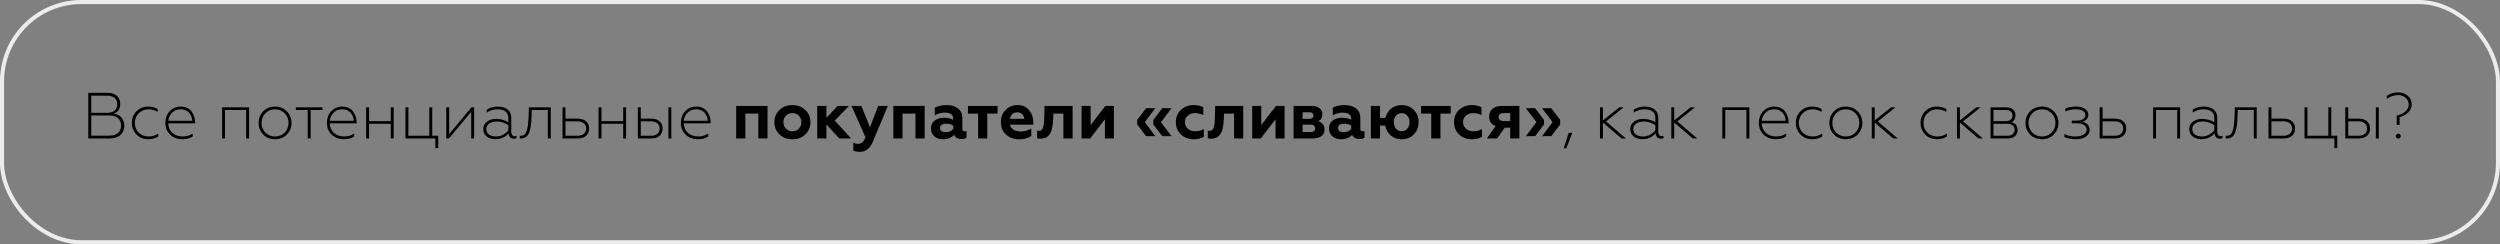 <?xml version="1.0" encoding="UTF-8"?> <svg xmlns="http://www.w3.org/2000/svg" width="614" height="60" viewBox="0 0 614 60" fill="none"><rect x="0" y="0" width="614" height="60" fill="#808080" stroke="none"/> <path d="M26.928 34H21.68V22.8H26.384C27.365 22.8 28.133 23.04 28.688 23.52C29.243 24 29.52 24.661 29.52 25.504C29.52 26.741 29.003 27.541 27.968 27.904C28.768 28.021 29.392 28.347 29.84 28.88C30.299 29.413 30.528 30.085 30.528 30.896C30.528 31.845 30.208 32.603 29.568 33.168C28.928 33.723 28.048 34 26.928 34ZM22.416 28.352V33.312H26.816C27.744 33.312 28.459 33.099 28.96 32.672C29.472 32.235 29.728 31.621 29.728 30.832C29.728 30.043 29.472 29.435 28.96 29.008C28.459 28.571 27.744 28.352 26.816 28.352H22.416ZM22.416 23.488V27.712H26.288C27.088 27.712 27.707 27.531 28.144 27.168C28.581 26.795 28.8 26.272 28.8 25.6C28.8 24.928 28.581 24.411 28.144 24.048C27.707 23.675 27.088 23.488 26.288 23.488H22.416ZM36.396 34.192C35.223 34.192 34.263 33.803 33.516 33.024C32.759 32.235 32.38 31.285 32.38 30.176C32.38 29.077 32.759 28.133 33.516 27.344C34.263 26.565 35.228 26.176 36.412 26.176C37.265 26.176 38.033 26.373 38.716 26.768V27.472C38.001 27.056 37.26 26.848 36.492 26.848C35.532 26.848 34.727 27.168 34.076 27.808C33.436 28.448 33.116 29.243 33.116 30.192C33.116 31.141 33.436 31.936 34.076 32.576C34.737 33.205 35.543 33.52 36.492 33.52C37.388 33.52 38.177 33.28 38.86 32.8V33.52C38.188 33.968 37.367 34.192 36.396 34.192ZM44.774 34.192C43.569 34.192 42.577 33.819 41.798 33.072C41.009 32.315 40.614 31.355 40.614 30.192C40.614 29.04 40.966 28.085 41.67 27.328C42.374 26.56 43.286 26.176 44.406 26.176C45.036 26.176 45.59 26.304 46.07 26.56C46.55 26.805 46.918 27.141 47.174 27.568C47.676 28.368 47.926 29.195 47.926 30.048V30.288H41.334C41.356 31.259 41.692 32.037 42.342 32.624C43.004 33.221 43.846 33.52 44.87 33.52C45.788 33.52 46.609 33.28 47.334 32.8V33.504C46.737 33.963 45.884 34.192 44.774 34.192ZM41.35 29.664H47.206C47.206 29.365 47.153 29.061 47.046 28.752C46.94 28.443 46.78 28.144 46.566 27.856C46.364 27.557 46.07 27.317 45.686 27.136C45.302 26.944 44.87 26.848 44.39 26.848C43.494 26.848 42.774 27.136 42.23 27.712C41.686 28.288 41.393 28.939 41.35 29.664ZM55.254 34H54.534V26.368H61.174V34H60.454V27.024H55.254V34ZM65.185 32.576C65.836 33.205 66.625 33.52 67.553 33.52C68.492 33.52 69.276 33.205 69.905 32.576C70.545 31.936 70.865 31.141 70.865 30.192C70.865 29.243 70.545 28.448 69.905 27.808C69.276 27.168 68.492 26.848 67.553 26.848C66.614 26.848 65.825 27.168 65.185 27.808C64.556 28.459 64.241 29.253 64.241 30.192C64.241 31.131 64.556 31.925 65.185 32.576ZM70.465 33.024C69.718 33.803 68.748 34.192 67.553 34.192C66.348 34.192 65.372 33.803 64.625 33.024C63.878 32.245 63.505 31.301 63.505 30.192C63.505 29.083 63.878 28.139 64.625 27.36C65.382 26.571 66.358 26.176 67.553 26.176C68.737 26.176 69.708 26.571 70.465 27.36C71.222 28.149 71.601 29.093 71.601 30.192C71.601 31.291 71.222 32.235 70.465 33.024ZM76.299 34H75.579V27.024H72.667V26.368H79.211V27.024H76.299V34ZM84.446 34.192C83.241 34.192 82.249 33.819 81.47 33.072C80.681 32.315 80.286 31.355 80.286 30.192C80.286 29.04 80.638 28.085 81.342 27.328C82.046 26.56 82.958 26.176 84.078 26.176C84.708 26.176 85.262 26.304 85.742 26.56C86.222 26.805 86.59 27.141 86.846 27.568C87.348 28.368 87.598 29.195 87.598 30.048V30.288H81.006C81.028 31.259 81.364 32.037 82.014 32.624C82.676 33.221 83.518 33.52 84.542 33.52C85.46 33.52 86.281 33.28 87.006 32.8V33.504C86.409 33.963 85.556 34.192 84.446 34.192ZM81.022 29.664H86.878C86.878 29.365 86.825 29.061 86.718 28.752C86.612 28.443 86.452 28.144 86.238 27.856C86.036 27.557 85.742 27.317 85.358 27.136C84.974 26.944 84.542 26.848 84.062 26.848C83.166 26.848 82.446 27.136 81.902 27.712C81.358 28.288 81.065 28.939 81.022 29.664ZM90.644 34H89.924V26.368H90.644V29.744H95.972V26.368H96.692V34H95.972V30.4H90.644V34ZM107.629 36.384H106.925V34H99.581V26.368H100.301V33.344H105.437V26.368H106.157V33.344H107.629V36.384ZM110.268 34H109.596V26.368H110.316V32.912L115.788 26.368H116.444V34H115.724V27.472L110.268 34ZM121.842 33.52C122.45 33.52 123.021 33.376 123.554 33.088C124.088 32.8 124.52 32.437 124.85 32V30.736C123.933 30.139 123 29.84 122.05 29.84C121.25 29.84 120.616 30.011 120.146 30.352C119.677 30.683 119.442 31.125 119.442 31.68C119.442 32.277 119.666 32.736 120.114 33.056C120.562 33.365 121.138 33.52 121.842 33.52ZM121.634 34.192C120.845 34.192 120.152 33.973 119.554 33.536C118.978 33.088 118.69 32.475 118.69 31.696C118.69 30.939 118.989 30.336 119.586 29.888C120.184 29.429 120.941 29.2 121.858 29.2C122.946 29.2 123.944 29.477 124.85 30.032V29.024C124.85 27.573 123.944 26.848 122.13 26.848C121.213 26.848 120.349 27.12 119.538 27.664V26.928C120.317 26.427 121.224 26.176 122.258 26.176C123.282 26.176 124.088 26.416 124.674 26.896C125.272 27.365 125.57 28.053 125.57 28.96V32.352C125.57 32.683 125.645 32.949 125.794 33.152C125.944 33.344 126.146 33.44 126.402 33.44C126.573 33.44 126.722 33.408 126.85 33.344V33.936C126.701 34.021 126.493 34.064 126.226 34.064C125.864 34.064 125.56 33.952 125.314 33.728C125.08 33.493 124.946 33.163 124.914 32.736C124.082 33.707 122.989 34.192 121.634 34.192ZM129.824 28.816L129.888 26.368H135.264V34H134.544V27.024H130.592L130.544 28.64C130.533 29.376 130.491 30.032 130.416 30.608C130.352 31.152 130.235 31.701 130.064 32.256C129.723 33.429 129.013 34.016 127.936 34.016C127.797 34.016 127.701 34.011 127.648 34V33.328C127.701 33.339 127.808 33.344 127.968 33.344C128.704 33.344 129.195 32.848 129.44 31.856C129.643 31.077 129.771 30.064 129.824 28.816ZM141.919 34H138.159V26.368H138.879V29.136H141.887C142.751 29.136 143.433 29.355 143.935 29.792C144.436 30.229 144.687 30.816 144.687 31.552C144.687 32.299 144.441 32.896 143.951 33.344C143.46 33.781 142.783 34 141.919 34ZM138.879 29.792V33.344H141.791C142.473 33.344 143.001 33.189 143.375 32.88C143.759 32.56 143.951 32.123 143.951 31.568C143.951 31.013 143.759 30.581 143.375 30.272C143.001 29.952 142.473 29.792 141.791 29.792H138.879ZM147.723 34H147.003V26.368H147.723V29.744H153.051V26.368H153.771V34H153.051V30.4H147.723V34ZM164.883 34H164.163V26.368H164.883V34ZM159.971 34H156.659V26.368H157.379V29.136H159.955C160.819 29.136 161.496 29.355 161.987 29.792C162.488 30.229 162.739 30.816 162.739 31.552C162.739 32.299 162.493 32.896 162.003 33.344C161.523 33.781 160.845 34 159.971 34ZM157.379 29.792V33.344H159.843C160.525 33.344 161.053 33.189 161.427 32.88C161.811 32.571 162.003 32.133 162.003 31.568C162.003 31.003 161.811 30.565 161.427 30.256C161.053 29.947 160.525 29.792 159.843 29.792H157.379ZM171.384 34.192C170.178 34.192 169.186 33.819 168.408 33.072C167.618 32.315 167.224 31.355 167.224 30.192C167.224 29.04 167.576 28.085 168.28 27.328C168.984 26.56 169.896 26.176 171.016 26.176C171.645 26.176 172.2 26.304 172.68 26.56C173.16 26.805 173.528 27.141 173.784 27.568C174.285 28.368 174.536 29.195 174.536 30.048V30.288H167.944C167.965 31.259 168.301 32.037 168.952 32.624C169.613 33.221 170.456 33.52 171.48 33.52C172.397 33.52 173.218 33.28 173.944 32.8V33.504C173.346 33.963 172.493 34.192 171.384 34.192ZM167.96 29.664H173.816C173.816 29.365 173.762 29.061 173.656 28.752C173.549 28.443 173.389 28.144 173.176 27.856C172.973 27.557 172.68 27.317 172.296 27.136C171.912 26.944 171.48 26.848 171 26.848C170.104 26.848 169.384 27.136 168.84 27.712C168.296 28.288 168.002 28.939 167.96 29.664ZM183.063 34H180.807V26.016H188.503V34H186.247V27.904H183.063V34ZM192.409 30C192.409 30.64 192.617 31.173 193.033 31.6C193.449 32.027 193.977 32.24 194.617 32.24C195.257 32.24 195.785 32.027 196.201 31.6C196.617 31.163 196.825 30.629 196.825 30C196.825 29.36 196.617 28.832 196.201 28.416C195.785 27.989 195.257 27.776 194.617 27.776C193.977 27.776 193.449 27.989 193.033 28.416C192.617 28.832 192.409 29.36 192.409 30ZM190.185 30C190.185 28.816 190.601 27.824 191.433 27.024C192.255 26.213 193.316 25.808 194.617 25.808C195.919 25.808 196.98 26.213 197.801 27.024C198.633 27.835 199.049 28.827 199.049 30C199.049 31.195 198.633 32.197 197.801 33.008C196.969 33.808 195.908 34.208 194.617 34.208C193.327 34.208 192.265 33.808 191.433 33.008C190.601 32.197 190.185 31.195 190.185 30ZM202.969 34H200.713V26.016H202.969V28.928L205.721 26.016H208.489L205.017 29.616L209.033 34H206.121L202.969 30.56V34ZM211.175 37.296C210.514 37.296 209.981 37.189 209.575 36.976V35.008C209.949 35.221 210.354 35.328 210.791 35.328C211.197 35.328 211.533 35.2 211.799 34.944C212.077 34.699 212.333 34.293 212.567 33.728L209.127 26.016H211.559L213.671 31.264L215.671 26.016H218.055L214.359 34.832C213.655 36.475 212.594 37.296 211.175 37.296ZM221.657 34H219.401V26.016H227.097V34H224.841V27.904H221.657V34ZM236.907 32.256C237.099 32.256 237.254 32.224 237.371 32.16V33.808C237.083 34.032 236.678 34.144 236.155 34.144C235.248 34.144 234.646 33.803 234.347 33.12C233.643 33.845 232.726 34.208 231.595 34.208C230.72 34.208 230.011 33.963 229.467 33.472C228.923 32.981 228.651 32.336 228.651 31.536C228.651 30.683 228.96 30.032 229.579 29.584C230.198 29.136 230.939 28.912 231.803 28.912C232.71 28.912 233.478 29.077 234.107 29.408V29.168C234.107 28.165 233.403 27.664 231.995 27.664C231.131 27.664 230.326 27.888 229.579 28.336V26.448C230.39 26.021 231.376 25.808 232.539 25.808C233.691 25.808 234.608 26.085 235.291 26.64C235.995 27.195 236.347 27.963 236.347 28.944V31.648C236.347 32.053 236.534 32.256 236.907 32.256ZM234.107 31.648V30.848C233.638 30.539 233.083 30.384 232.443 30.384C231.963 30.384 231.579 30.475 231.291 30.656C231.014 30.837 230.875 31.093 230.875 31.424C230.875 31.765 231.003 32.027 231.259 32.208C231.515 32.379 231.862 32.464 232.299 32.464C233.088 32.464 233.691 32.192 234.107 31.648ZM242.476 34H240.22V27.904H237.724V26.016H245.004V27.904H242.476V34ZM250.242 34.208C248.994 34.208 247.944 33.824 247.09 33.056C246.237 32.288 245.81 31.269 245.81 30C245.81 28.816 246.194 27.824 246.962 27.024C247.73 26.213 248.733 25.808 249.97 25.808C251.122 25.808 252.045 26.219 252.738 27.04C253.432 27.861 253.778 28.859 253.778 30.032V30.624H248.05C248.168 31.157 248.461 31.568 248.93 31.856C249.41 32.144 250.008 32.288 250.722 32.288C251.608 32.288 252.461 32.053 253.282 31.584V33.392C252.568 33.936 251.554 34.208 250.242 34.208ZM248.05 29.184H251.554C251.533 28.725 251.368 28.347 251.058 28.048C250.76 27.739 250.365 27.584 249.874 27.584C249.373 27.584 248.957 27.733 248.626 28.032C248.296 28.32 248.104 28.704 248.05 29.184ZM261.174 27.904H258.71L258.678 29.024C258.625 30.208 258.502 31.141 258.31 31.824C258.108 32.539 257.788 33.088 257.35 33.472C256.924 33.845 256.332 34.043 255.574 34.064C255.18 34.064 254.897 34.016 254.726 33.92V32.08C254.844 32.123 254.998 32.144 255.19 32.144C255.713 32.144 256.06 31.803 256.23 31.12C256.39 30.512 256.476 29.595 256.486 28.368L256.534 26.016H263.43V34H261.174V27.904ZM267.747 34H265.635V26.016H267.859V30.72L271.475 26.016H273.587V34H271.363V29.296L267.747 34ZM283.741 33.44H281.485L279.293 30.576V29.44L281.485 26.576H283.741L281.165 30L283.741 33.44ZM287.725 33.44H285.453L283.261 30.576V29.44L285.453 26.576H287.725L285.133 30L287.725 33.44ZM293.131 34.208C291.947 34.208 290.928 33.824 290.075 33.056C289.221 32.267 288.795 31.243 288.795 29.984C288.795 28.725 289.221 27.717 290.075 26.96C290.939 26.192 291.968 25.808 293.163 25.808C294.037 25.808 294.827 25.984 295.531 26.336V28.256C294.837 27.936 294.16 27.776 293.499 27.776C292.795 27.776 292.203 27.984 291.723 28.4C291.253 28.805 291.019 29.339 291.019 30C291.019 30.661 291.259 31.2 291.739 31.616C292.219 32.032 292.805 32.24 293.499 32.24C294.32 32.24 295.04 32.059 295.659 31.696V33.616C294.912 34.011 294.069 34.208 293.131 34.208ZM303.081 27.904H300.617L300.585 29.024C300.531 30.208 300.409 31.141 300.217 31.824C300.014 32.539 299.694 33.088 299.257 33.472C298.83 33.845 298.238 34.043 297.481 34.064C297.086 34.064 296.803 34.016 296.633 33.92V32.08C296.75 32.123 296.905 32.144 297.097 32.144C297.619 32.144 297.966 31.803 298.137 31.12C298.297 30.512 298.382 29.595 298.393 28.368L298.441 26.016H305.337V34H303.081V27.904ZM309.654 34H307.542V26.016H309.766V30.72L313.382 26.016H315.494V34H313.27V29.296L309.654 34ZM322.402 34H317.698V26.016H322.21C323.02 26.016 323.65 26.208 324.098 26.592C324.546 26.965 324.77 27.456 324.77 28.064C324.77 28.864 324.444 29.429 323.794 29.76C324.807 30.112 325.314 30.795 325.314 31.808C325.314 32.491 325.058 33.029 324.546 33.424C324.034 33.808 323.319 34 322.402 34ZM319.922 30.624V32.416H321.842C322.62 32.416 323.01 32.117 323.01 31.52C323.01 30.923 322.62 30.624 321.842 30.624H319.922ZM319.922 27.568V29.2H321.49C322.204 29.2 322.562 28.928 322.562 28.384C322.562 27.84 322.204 27.568 321.49 27.568H319.922ZM334.657 32.256C334.849 32.256 335.004 32.224 335.121 32.16V33.808C334.833 34.032 334.428 34.144 333.905 34.144C332.998 34.144 332.396 33.803 332.097 33.12C331.393 33.845 330.476 34.208 329.345 34.208C328.47 34.208 327.761 33.963 327.217 33.472C326.673 32.981 326.401 32.336 326.401 31.536C326.401 30.683 326.71 30.032 327.329 29.584C327.948 29.136 328.689 28.912 329.553 28.912C330.46 28.912 331.228 29.077 331.857 29.408V29.168C331.857 28.165 331.153 27.664 329.745 27.664C328.881 27.664 328.076 27.888 327.329 28.336V26.448C328.14 26.021 329.126 25.808 330.289 25.808C331.441 25.808 332.358 26.085 333.041 26.64C333.745 27.195 334.097 27.963 334.097 28.944V31.648C334.097 32.053 334.284 32.256 334.657 32.256ZM331.857 31.648V30.848C331.388 30.539 330.833 30.384 330.193 30.384C329.713 30.384 329.329 30.475 329.041 30.656C328.764 30.837 328.625 31.093 328.625 31.424C328.625 31.765 328.753 32.027 329.009 32.208C329.265 32.379 329.612 32.464 330.049 32.464C330.838 32.464 331.441 32.192 331.857 31.648ZM344.266 34.208C343.21 34.208 342.309 33.893 341.562 33.264C340.847 32.645 340.399 31.84 340.218 30.848H338.938V34H336.682V26.016H338.938V28.96H340.266C340.479 28.032 340.938 27.275 341.642 26.688C342.357 26.101 343.231 25.808 344.266 25.808C345.482 25.808 346.474 26.213 347.242 27.024C348.021 27.813 348.41 28.805 348.41 30C348.41 31.195 348.021 32.197 347.242 33.008C346.474 33.808 345.482 34.208 344.266 34.208ZM344.266 32.24C344.831 32.24 345.29 32.027 345.642 31.6C346.005 31.173 346.186 30.64 346.186 30C346.186 29.36 346.005 28.832 345.642 28.416C345.29 27.989 344.831 27.776 344.266 27.776C343.69 27.776 343.221 27.989 342.858 28.416C342.495 28.832 342.314 29.36 342.314 30C342.314 30.629 342.49 31.163 342.842 31.6C343.205 32.027 343.679 32.24 344.266 32.24ZM353.773 34H351.517V27.904H349.021V26.016H356.301V27.904H353.773V34ZM361.443 34.208C360.259 34.208 359.241 33.824 358.387 33.056C357.534 32.267 357.107 31.243 357.107 29.984C357.107 28.725 357.534 27.717 358.387 26.96C359.251 26.192 360.281 25.808 361.475 25.808C362.35 25.808 363.139 25.984 363.843 26.336V28.256C363.15 27.936 362.473 27.776 361.811 27.776C361.107 27.776 360.515 27.984 360.035 28.4C359.566 28.805 359.331 29.339 359.331 30C359.331 30.661 359.571 31.2 360.051 31.616C360.531 32.032 361.118 32.24 361.811 32.24C362.633 32.24 363.353 32.059 363.971 31.696V33.616C363.225 34.011 362.382 34.208 361.443 34.208ZM367.709 34H365.181L367.325 30.96C366.269 30.576 365.741 29.792 365.741 28.608C365.741 27.829 366.008 27.205 366.541 26.736C367.085 26.256 367.864 26.016 368.877 26.016H373.165V34H370.909V31.36H369.549L367.709 34ZM369.245 29.728H370.909V27.776H369.245C368.872 27.776 368.579 27.861 368.365 28.032C368.152 28.203 368.045 28.443 368.045 28.752C368.045 29.061 368.152 29.301 368.365 29.472C368.579 29.643 368.872 29.728 369.245 29.728ZM377.018 33.44H374.762L377.338 30L374.762 26.576H377.018L379.21 29.44V30.576L377.018 33.44ZM380.986 33.44H378.73L381.306 30L378.73 26.576H380.986L383.178 29.44V30.576L380.986 33.44ZM384.68 36.432H384.056L385.272 32.608H386.168L384.68 36.432ZM393.676 34H392.956V26.368H393.676V29.584L397.692 26.368H398.748L394.444 29.824L399.324 34H398.236L393.676 30.096V34ZM403.545 33.52C404.153 33.52 404.724 33.376 405.257 33.088C405.791 32.8 406.223 32.437 406.553 32V30.736C405.636 30.139 404.703 29.84 403.753 29.84C402.953 29.84 402.319 30.011 401.849 30.352C401.38 30.683 401.145 31.125 401.145 31.68C401.145 32.277 401.369 32.736 401.817 33.056C402.265 33.365 402.841 33.52 403.545 33.52ZM403.337 34.192C402.548 34.192 401.855 33.973 401.257 33.536C400.681 33.088 400.393 32.475 400.393 31.696C400.393 30.939 400.692 30.336 401.289 29.888C401.887 29.429 402.644 29.2 403.561 29.2C404.649 29.2 405.647 29.477 406.553 30.032V29.024C406.553 27.573 405.647 26.848 403.833 26.848C402.916 26.848 402.052 27.12 401.241 27.664V26.928C402.02 26.427 402.927 26.176 403.961 26.176C404.985 26.176 405.791 26.416 406.377 26.896C406.975 27.365 407.273 28.053 407.273 28.96V32.352C407.273 32.683 407.348 32.949 407.497 33.152C407.647 33.344 407.849 33.44 408.105 33.44C408.276 33.44 408.425 33.408 408.553 33.344V33.936C408.404 34.021 408.196 34.064 407.929 34.064C407.567 34.064 407.263 33.952 407.017 33.728C406.783 33.493 406.649 33.163 406.617 32.736C405.785 33.707 404.692 34.192 403.337 34.192ZM411.191 34H410.471V26.368H411.191V29.584L415.207 26.368H416.263L411.959 29.824L416.839 34H415.751L411.191 30.096V34ZM423.723 34H423.003V26.368H429.642V34H428.923V27.024H423.723V34ZM436.134 34.192C434.928 34.192 433.936 33.819 433.158 33.072C432.368 32.315 431.974 31.355 431.974 30.192C431.974 29.04 432.326 28.085 433.03 27.328C433.734 26.56 434.646 26.176 435.766 26.176C436.395 26.176 436.95 26.304 437.43 26.56C437.91 26.805 438.278 27.141 438.534 27.568C439.035 28.368 439.286 29.195 439.286 30.048V30.288H432.694C432.715 31.259 433.051 32.037 433.702 32.624C434.363 33.221 435.206 33.52 436.23 33.52C437.147 33.52 437.968 33.28 438.694 32.8V33.504C438.096 33.963 437.243 34.192 436.134 34.192ZM432.71 29.664H438.566C438.566 29.365 438.512 29.061 438.406 28.752C438.299 28.443 438.139 28.144 437.926 27.856C437.723 27.557 437.43 27.317 437.046 27.136C436.662 26.944 436.23 26.848 435.75 26.848C434.854 26.848 434.134 27.136 433.59 27.712C433.046 28.288 432.752 28.939 432.71 29.664ZM445.068 34.192C443.895 34.192 442.935 33.803 442.188 33.024C441.431 32.235 441.052 31.285 441.052 30.176C441.052 29.077 441.431 28.133 442.188 27.344C442.935 26.565 443.9 26.176 445.084 26.176C445.937 26.176 446.705 26.373 447.388 26.768V27.472C446.673 27.056 445.932 26.848 445.164 26.848C444.204 26.848 443.399 27.168 442.748 27.808C442.108 28.448 441.788 29.243 441.788 30.192C441.788 31.141 442.108 31.936 442.748 32.576C443.409 33.205 444.215 33.52 445.164 33.52C446.06 33.52 446.849 33.28 447.532 32.8V33.52C446.86 33.968 446.039 34.192 445.068 34.192ZM450.966 32.576C451.617 33.205 452.406 33.52 453.334 33.52C454.273 33.52 455.057 33.205 455.686 32.576C456.326 31.936 456.646 31.141 456.646 30.192C456.646 29.243 456.326 28.448 455.686 27.808C455.057 27.168 454.273 26.848 453.334 26.848C452.396 26.848 451.606 27.168 450.966 27.808C450.337 28.459 450.022 29.253 450.022 30.192C450.022 31.131 450.337 31.925 450.966 32.576ZM456.246 33.024C455.5 33.803 454.529 34.192 453.334 34.192C452.129 34.192 451.153 33.803 450.406 33.024C449.66 32.245 449.286 31.301 449.286 30.192C449.286 29.083 449.66 28.139 450.406 27.36C451.164 26.571 452.14 26.176 453.334 26.176C454.518 26.176 455.489 26.571 456.246 27.36C457.004 28.149 457.382 29.093 457.382 30.192C457.382 31.291 457.004 32.235 456.246 33.024ZM460.426 34H459.706V26.368H460.426V29.584L464.442 26.368H465.498L461.194 29.824L466.074 34H464.986L460.426 30.096V34ZM475.693 34.192C474.52 34.192 473.56 33.803 472.813 33.024C472.056 32.235 471.677 31.285 471.677 30.176C471.677 29.077 472.056 28.133 472.813 27.344C473.56 26.565 474.525 26.176 475.709 26.176C476.562 26.176 477.33 26.373 478.013 26.768V27.472C477.298 27.056 476.557 26.848 475.789 26.848C474.829 26.848 474.024 27.168 473.373 27.808C472.733 28.448 472.413 29.243 472.413 30.192C472.413 31.141 472.733 31.936 473.373 32.576C474.034 33.205 474.84 33.52 475.789 33.52C476.685 33.52 477.474 33.28 478.157 32.8V33.52C477.485 33.968 476.664 34.192 475.693 34.192ZM481.348 34H480.628V26.368H481.348V29.584L485.364 26.368H486.42L482.116 29.824L486.996 34H485.908L481.348 30.096V34ZM493.086 34H488.878V26.368H492.766C493.47 26.368 494.019 26.544 494.414 26.896C494.808 27.237 495.006 27.701 495.006 28.288C495.006 29.141 494.675 29.707 494.014 29.984C495.016 30.272 495.517 30.933 495.517 31.968C495.517 32.587 495.299 33.083 494.862 33.456C494.435 33.819 493.843 34 493.086 34ZM489.598 30.4V33.344H492.942C493.528 33.344 493.982 33.216 494.302 32.96C494.622 32.704 494.782 32.341 494.782 31.872C494.782 31.403 494.622 31.04 494.302 30.784C493.982 30.528 493.528 30.4 492.942 30.4H489.598ZM489.598 27.024V29.744H492.574C493.118 29.744 493.534 29.627 493.822 29.392C494.12 29.157 494.27 28.821 494.27 28.384C494.27 27.947 494.12 27.611 493.822 27.376C493.534 27.141 493.118 27.024 492.574 27.024H489.598ZM499.138 32.576C499.789 33.205 500.578 33.52 501.506 33.52C502.445 33.52 503.229 33.205 503.858 32.576C504.498 31.936 504.818 31.141 504.818 30.192C504.818 29.243 504.498 28.448 503.858 27.808C503.229 27.168 502.445 26.848 501.506 26.848C500.567 26.848 499.778 27.168 499.138 27.808C498.509 28.459 498.194 29.253 498.194 30.192C498.194 31.131 498.509 31.925 499.138 32.576ZM504.418 33.024C503.671 33.803 502.701 34.192 501.506 34.192C500.301 34.192 499.325 33.803 498.578 33.024C497.831 32.245 497.458 31.301 497.458 30.192C497.458 29.083 497.831 28.139 498.578 27.36C499.335 26.571 500.311 26.176 501.506 26.176C502.69 26.176 503.661 26.571 504.418 27.36C505.175 28.149 505.554 29.093 505.554 30.192C505.554 31.291 505.175 32.235 504.418 33.024ZM509.76 34.192C508.694 34.192 507.776 34.011 507.008 33.648V32.928C507.808 33.323 508.699 33.52 509.68 33.52C510.523 33.52 511.2 33.371 511.712 33.072C512.224 32.763 512.48 32.352 512.48 31.84C512.48 31.36 512.262 30.981 511.824 30.704C511.398 30.416 510.827 30.272 510.112 30.272H508.832V29.616H510.112C510.774 29.616 511.28 29.488 511.632 29.232C511.995 28.976 512.176 28.656 512.176 28.272C512.176 27.813 511.963 27.461 511.536 27.216C511.12 26.971 510.539 26.848 509.792 26.848C508.928 26.848 508.08 27.019 507.248 27.36V26.656C508.027 26.336 508.912 26.176 509.904 26.176C510.779 26.176 511.494 26.357 512.048 26.72C512.614 27.083 512.896 27.563 512.896 28.16C512.896 28.981 512.422 29.563 511.472 29.904C512.635 30.224 513.216 30.885 513.216 31.888C513.216 32.581 512.902 33.141 512.272 33.568C511.654 33.984 510.816 34.192 509.76 34.192ZM519.434 34H515.674V26.368H516.394V29.136H519.402C520.266 29.136 520.949 29.355 521.45 29.792C521.952 30.229 522.202 30.816 522.202 31.552C522.202 32.299 521.957 32.896 521.466 33.344C520.976 33.781 520.298 34 519.434 34ZM516.394 29.792V33.344H519.306C519.989 33.344 520.517 33.189 520.89 32.88C521.274 32.56 521.466 32.123 521.466 31.568C521.466 31.013 521.274 30.581 520.89 30.272C520.517 29.952 519.989 29.792 519.306 29.792H516.394ZM529.519 34H528.799V26.368H535.439V34H534.719V27.024H529.519V34ZM540.827 33.52C541.435 33.52 542.005 33.376 542.539 33.088C543.072 32.8 543.504 32.437 543.835 32V30.736C542.917 30.139 541.984 29.84 541.035 29.84C540.235 29.84 539.6 30.011 539.131 30.352C538.661 30.683 538.427 31.125 538.427 31.68C538.427 32.277 538.651 32.736 539.099 33.056C539.547 33.365 540.123 33.52 540.827 33.52ZM540.619 34.192C539.829 34.192 539.136 33.973 538.539 33.536C537.963 33.088 537.675 32.475 537.675 31.696C537.675 30.939 537.973 30.336 538.571 29.888C539.168 29.429 539.925 29.2 540.843 29.2C541.931 29.2 542.928 29.477 543.835 30.032V29.024C543.835 27.573 542.928 26.848 541.115 26.848C540.197 26.848 539.333 27.12 538.523 27.664V26.928C539.301 26.427 540.208 26.176 541.243 26.176C542.267 26.176 543.072 26.416 543.659 26.896C544.256 27.365 544.555 28.053 544.555 28.96V32.352C544.555 32.683 544.629 32.949 544.779 33.152C544.928 33.344 545.131 33.44 545.387 33.44C545.557 33.44 545.707 33.408 545.835 33.344V33.936C545.685 34.021 545.477 34.064 545.211 34.064C544.848 34.064 544.544 33.952 544.299 33.728C544.064 33.493 543.931 33.163 543.899 32.736C543.067 33.707 541.973 34.192 540.619 34.192ZM548.809 28.816L548.873 26.368H554.249V34H553.529V27.024H549.577L549.529 28.64C549.518 29.376 549.475 30.032 549.401 30.608C549.337 31.152 549.219 31.701 549.049 32.256C548.707 33.429 547.998 34.016 546.921 34.016C546.782 34.016 546.686 34.011 546.633 34V33.328C546.686 33.339 546.793 33.344 546.953 33.344C547.689 33.344 548.179 32.848 548.424 31.856C548.627 31.077 548.755 30.064 548.809 28.816ZM560.903 34H557.143V26.368H557.863V29.136H560.871C561.735 29.136 562.418 29.355 562.919 29.792C563.42 30.229 563.671 30.816 563.671 31.552C563.671 32.299 563.426 32.896 562.935 33.344C562.444 33.781 561.767 34 560.903 34ZM557.863 29.792V33.344H560.775C561.458 33.344 561.986 33.189 562.359 32.88C562.743 32.56 562.935 32.123 562.935 31.568C562.935 31.013 562.743 30.581 562.359 30.272C561.986 29.952 561.458 29.792 560.775 29.792H557.863ZM574.035 36.384H573.331V34H565.987V26.368H566.707V33.344H571.843V26.368H572.563V33.344H574.035V36.384ZM584.227 34H583.507V26.368H584.227V34ZM579.315 34H576.003V26.368H576.723V29.136H579.299C580.163 29.136 580.84 29.355 581.331 29.792C581.832 30.229 582.083 30.816 582.083 31.552C582.083 32.299 581.837 32.896 581.347 33.344C580.867 33.781 580.189 34 579.315 34ZM576.723 29.792V33.344H579.187C579.869 33.344 580.397 33.189 580.771 32.88C581.155 32.571 581.347 32.133 581.347 31.568C581.347 31.003 581.155 30.565 580.771 30.256C580.397 29.947 579.869 29.792 579.187 29.792H576.723ZM589.336 30.672H588.632V28.384C589.41 28.224 590.093 27.904 590.68 27.424C591.277 26.923 591.576 26.336 591.576 25.664C591.576 24.992 591.325 24.437 590.824 24C590.333 23.573 589.698 23.36 588.92 23.36C587.96 23.36 587.048 23.68 586.184 24.32V23.584C586.962 22.987 587.896 22.688 588.984 22.688C589.901 22.688 590.685 22.965 591.336 23.52C591.986 24.064 592.312 24.773 592.312 25.648C592.312 26.405 592.024 27.056 591.448 27.6C590.893 28.144 590.189 28.544 589.336 28.8V30.672ZM588.584 33.872C588.402 33.701 588.349 33.504 588.424 33.28C588.509 33.056 588.653 32.917 588.856 32.864C589.058 32.8 589.256 32.848 589.448 33.008C589.629 33.179 589.677 33.376 589.592 33.6C589.517 33.824 589.378 33.963 589.176 34.016C588.973 34.08 588.776 34.032 588.584 33.872Z" fill="black"></path> <rect x="0.5" y="0.5" width="613" height="59" rx="19.5" stroke="#ECECEC"></rect> </svg> 